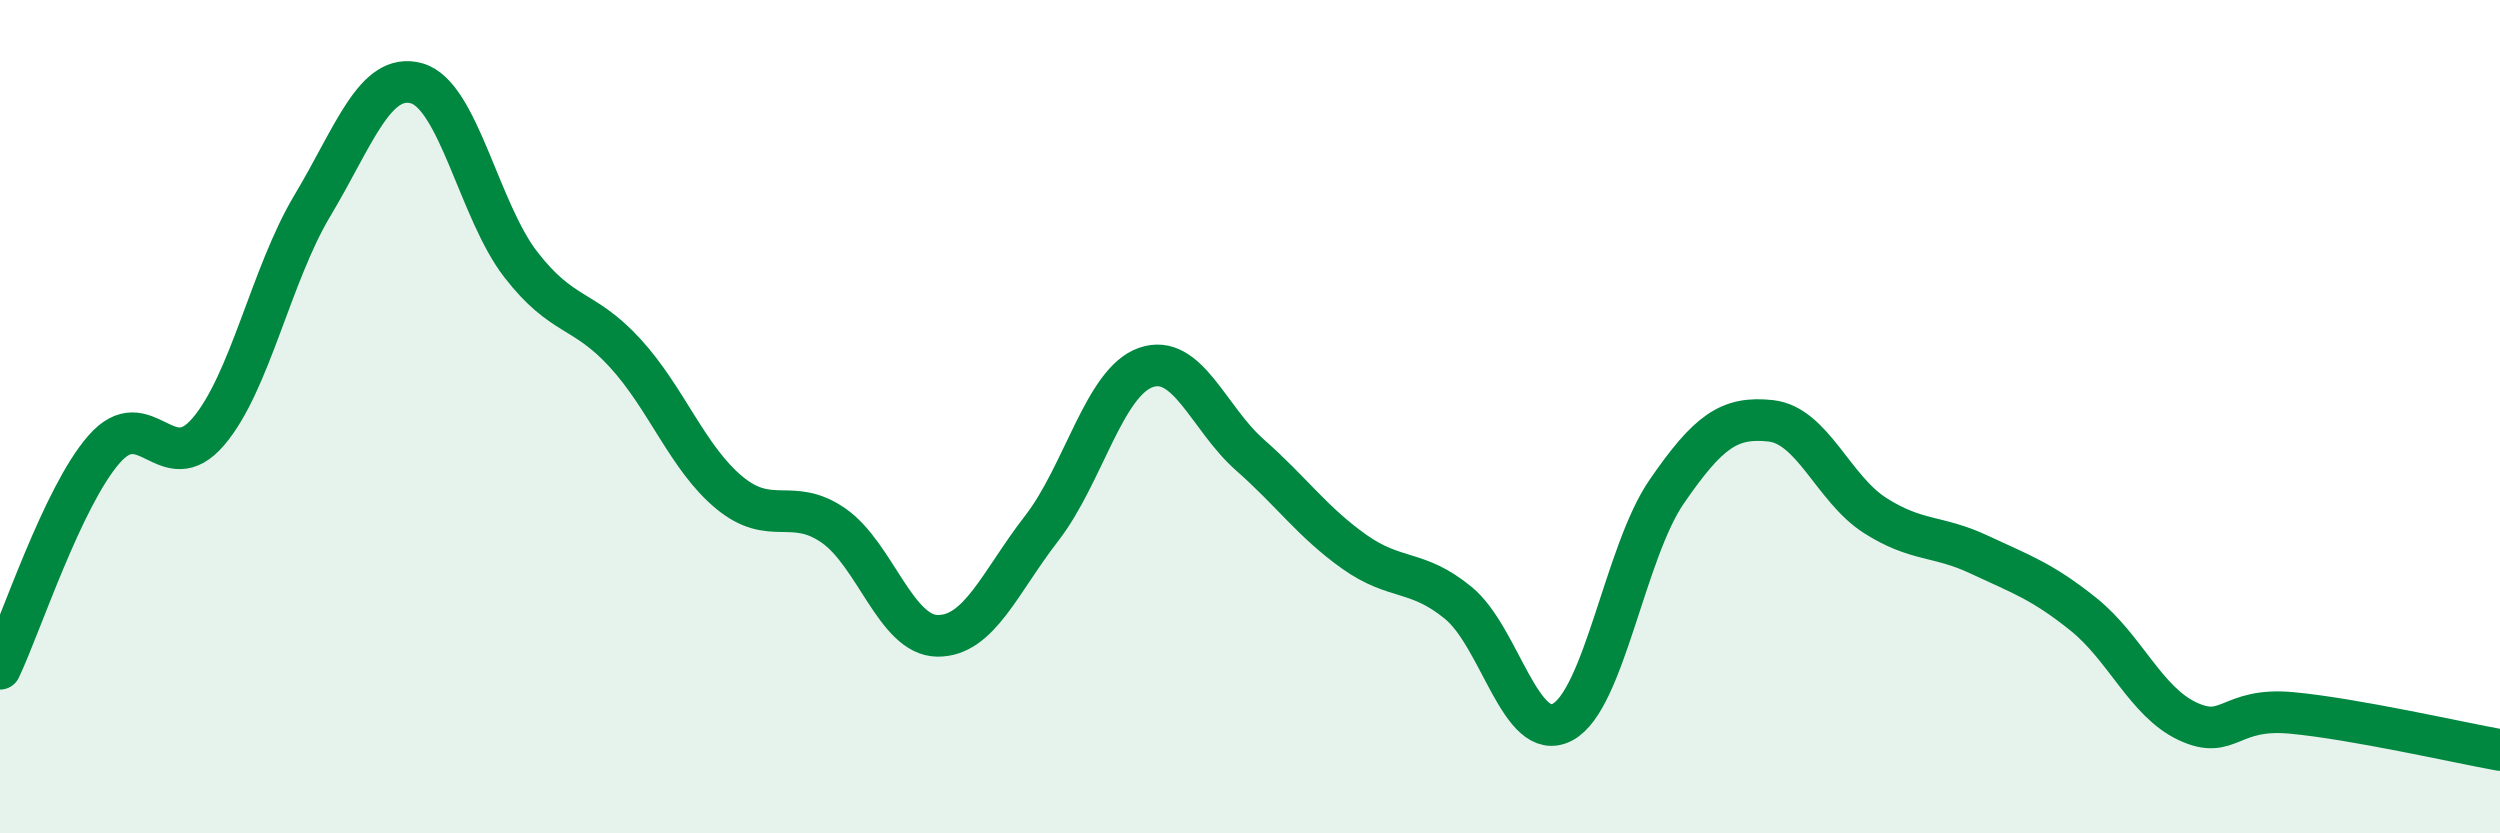 
    <svg width="60" height="20" viewBox="0 0 60 20" xmlns="http://www.w3.org/2000/svg">
      <path
        d="M 0,16.05 C 0.5,15 1.5,11.92 2.5,10.78 C 3.5,9.64 4,11.53 5,10.36 C 6,9.19 6.5,6.6 7.5,4.93 C 8.5,3.26 9,1.72 10,2 C 11,2.28 11.5,5.06 12.5,6.35 C 13.5,7.64 14,7.38 15,8.47 C 16,9.56 16.5,10.99 17.5,11.82 C 18.5,12.65 19,11.92 20,12.61 C 21,13.3 21.5,15.25 22.5,15.26 C 23.5,15.27 24,13.97 25,12.68 C 26,11.39 26.5,9.17 27.5,8.82 C 28.5,8.47 29,10.04 30,10.92 C 31,11.8 31.5,12.53 32.5,13.24 C 33.5,13.95 34,13.65 35,14.47 C 36,15.29 36.5,17.86 37.5,17.33 C 38.5,16.8 39,13.25 40,11.8 C 41,10.35 41.5,9.99 42.5,10.1 C 43.5,10.21 44,11.73 45,12.37 C 46,13.01 46.5,12.84 47.5,13.31 C 48.5,13.78 49,13.94 50,14.74 C 51,15.54 51.5,16.84 52.5,17.31 C 53.5,17.78 53.5,16.97 55,17.11 C 56.5,17.25 59,17.82 60,18L60 20L0 20Z"
        fill="#008740"
        opacity="0.1"
        stroke-linecap="round"
        stroke-linejoin="round"
      />
      <path
        d="M 0,16.05 C 0.5,15 1.5,11.92 2.5,10.78 C 3.5,9.64 4,11.53 5,10.36 C 6,9.19 6.5,6.6 7.5,4.93 C 8.5,3.26 9,1.72 10,2 C 11,2.28 11.5,5.06 12.5,6.35 C 13.5,7.64 14,7.38 15,8.47 C 16,9.56 16.5,10.99 17.5,11.82 C 18.5,12.65 19,11.92 20,12.61 C 21,13.3 21.5,15.25 22.5,15.26 C 23.5,15.27 24,13.97 25,12.68 C 26,11.39 26.5,9.17 27.5,8.82 C 28.5,8.47 29,10.04 30,10.92 C 31,11.8 31.5,12.53 32.5,13.24 C 33.5,13.95 34,13.65 35,14.47 C 36,15.29 36.5,17.86 37.5,17.33 C 38.5,16.8 39,13.25 40,11.8 C 41,10.35 41.5,9.99 42.5,10.1 C 43.5,10.21 44,11.73 45,12.37 C 46,13.01 46.5,12.84 47.5,13.31 C 48.5,13.78 49,13.94 50,14.74 C 51,15.54 51.5,16.84 52.5,17.31 C 53.5,17.78 53.5,16.97 55,17.11 C 56.5,17.25 59,17.82 60,18"
        stroke="#008740"
        stroke-width="1"
        fill="none"
        stroke-linecap="round"
        stroke-linejoin="round"
      />
    </svg>
  